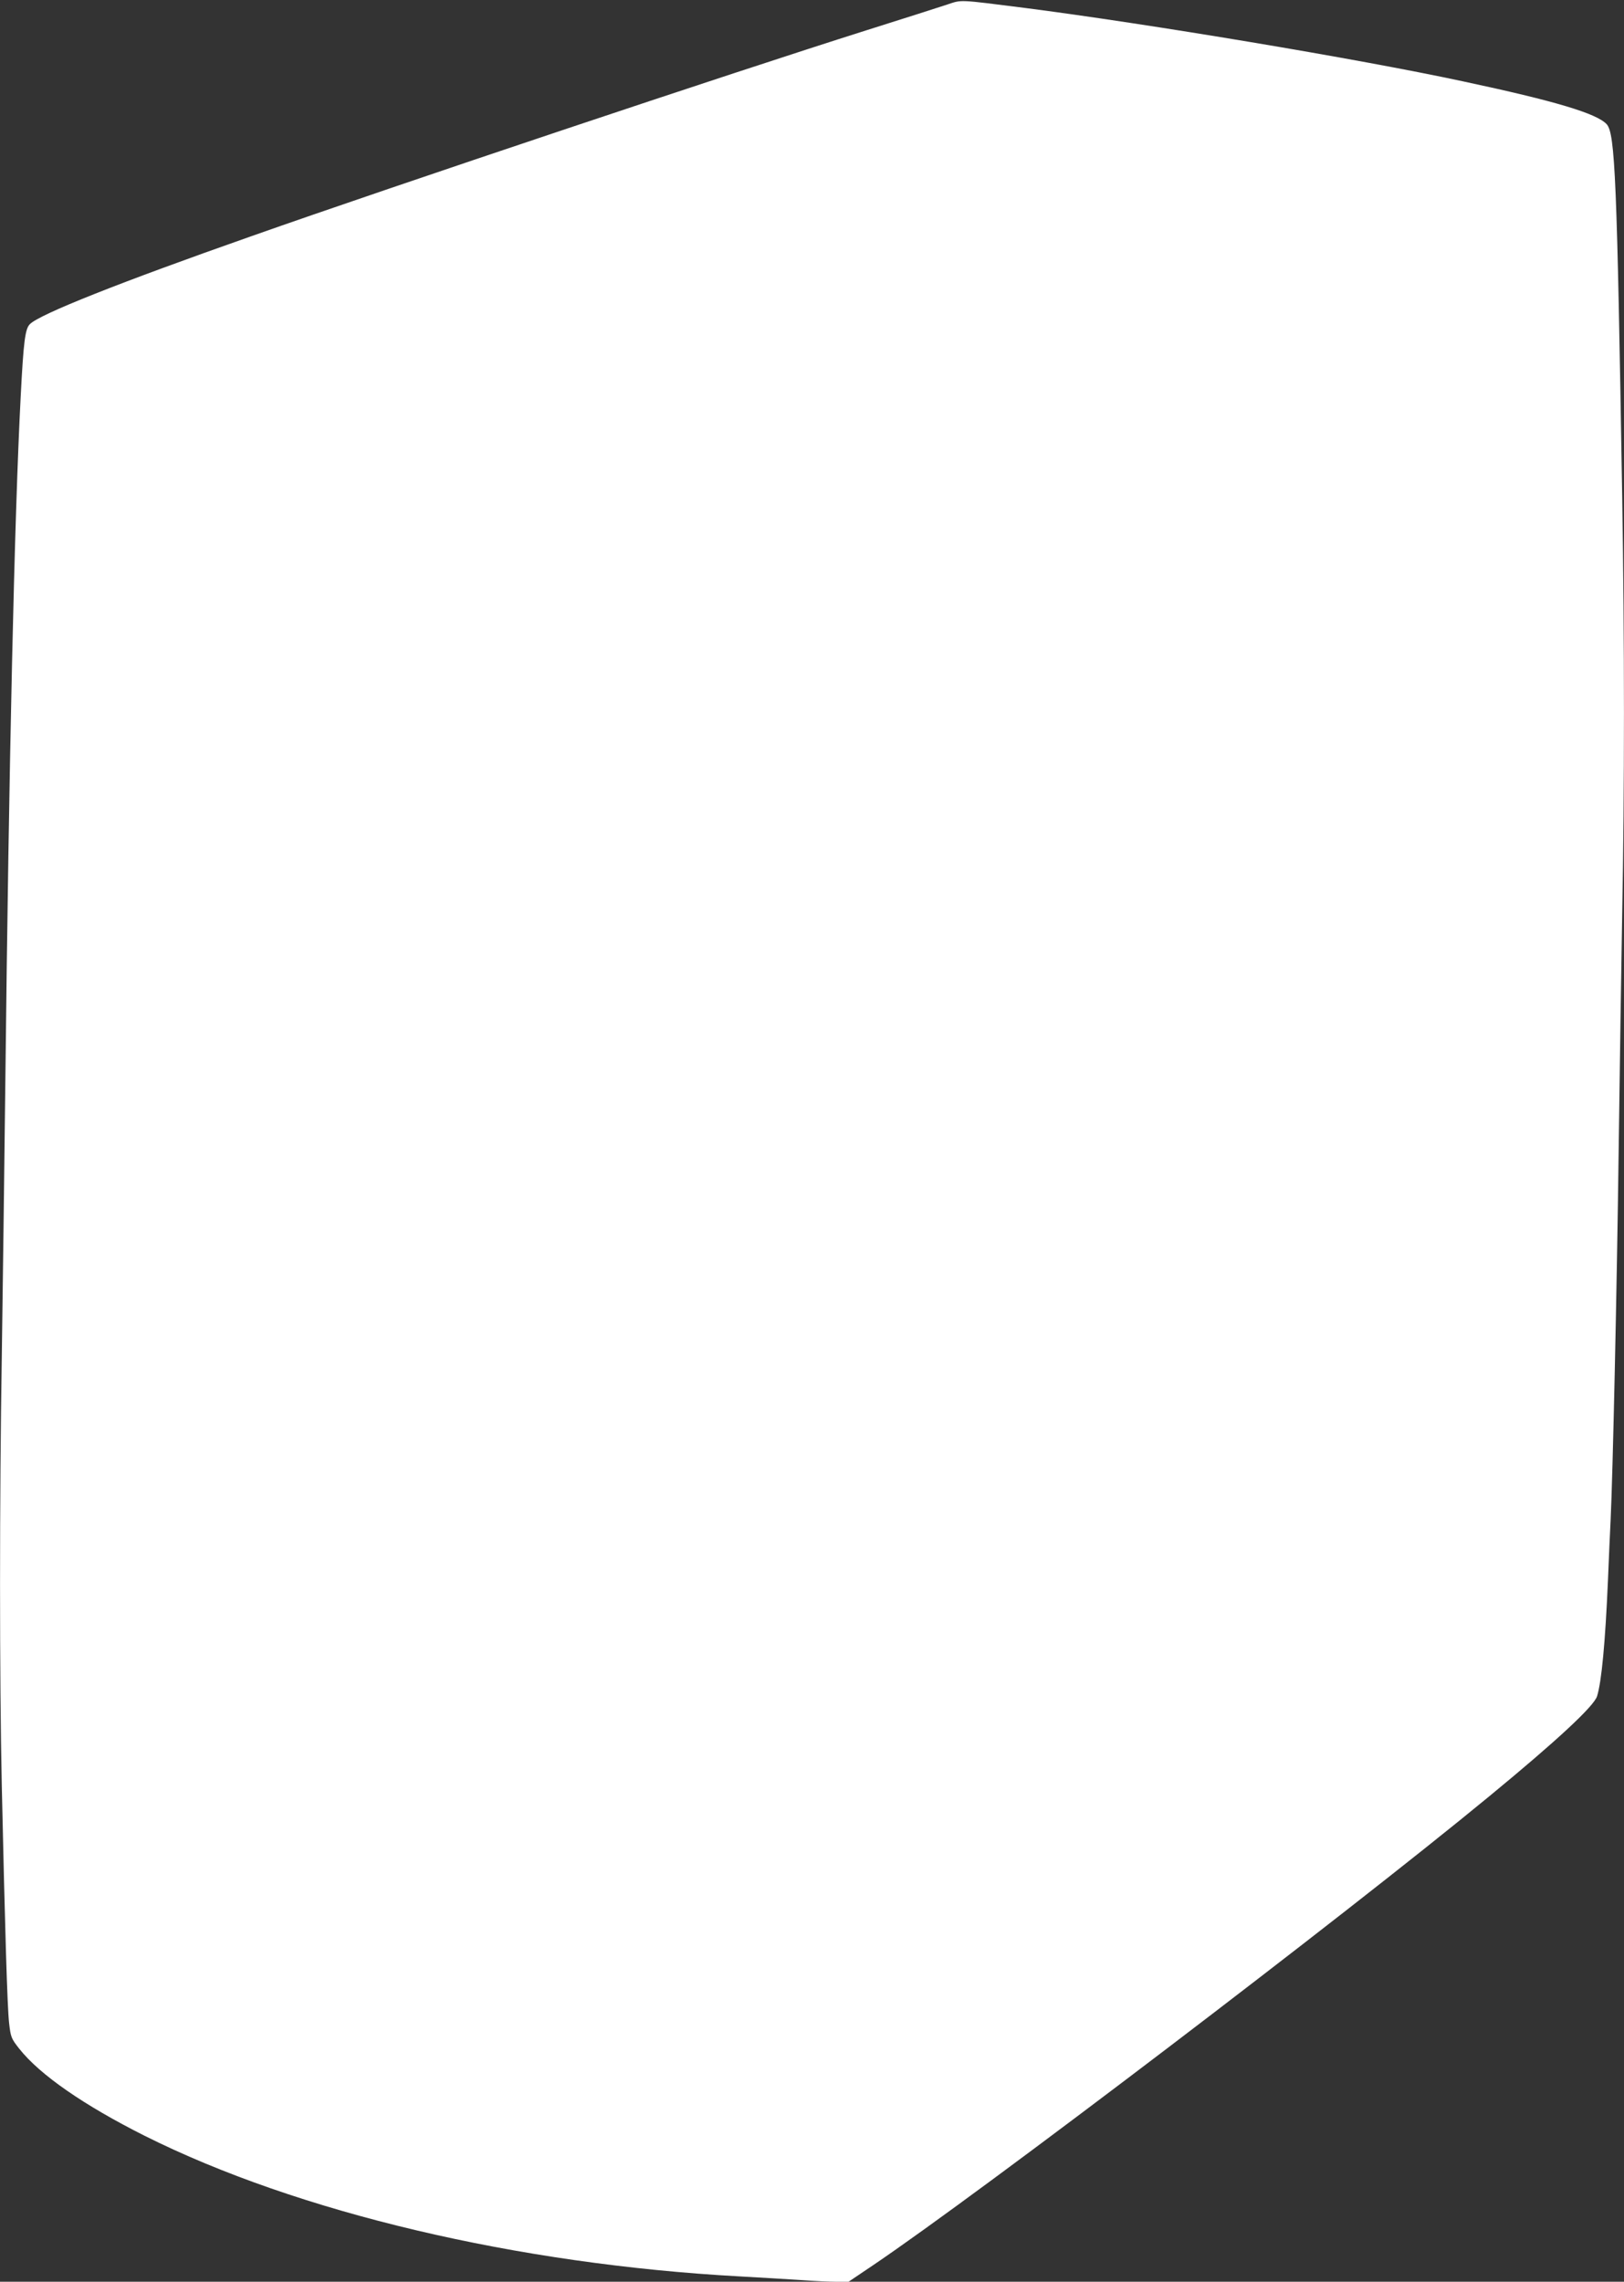 <?xml version="1.0" standalone="no"?>
<!DOCTYPE svg PUBLIC "-//W3C//DTD SVG 20010904//EN"
 "http://www.w3.org/TR/2001/REC-SVG-20010904/DTD/svg10.dtd">
<svg version="1.0" xmlns="http://www.w3.org/2000/svg"
 width="911pt" height="1280pt" viewBox="0 0 911 1280"
 preserveAspectRatio="xMidYMid meet">
<rect x="0" y="0" width="911" height="1280" fill="#333333" stroke="none"/>
<g transform="translate(0,1280) scale(0.1,-0.1)"
fill="#ffffff" stroke="none">
<path d="M5315 12775 c-38 -13 -243 -78 -455 -145 -756 -239 -2645 -871 -3450
-1155 -745 -262 -1185 -437 -1242 -493 -27 -26 -36 -96 -52 -408 -35 -671 -66
-2049 -86 -3839 -6 -517 -15 -1214 -20 -1550 -13 -787 -13 -1805 0 -2400 18
-813 31 -1245 41 -1333 9 -80 12 -88 58 -146 116 -146 362 -316 702 -487 859
-430 2091 -721 3339 -789 107 -6 259 -15 336 -20 78 -6 172 -10 208 -10 l66 0
138 93 c608 411 2632 1951 3457 2631 379 312 587 505 604 561 25 80 46 301 61
650 5 127 12 280 15 340 12 248 35 1291 45 2065 6 454 15 1059 20 1345 13 660
13 1540 0 2320 -29 1793 -40 2045 -87 2098 -55 60 -287 130 -808 241 -586 126
-1767 323 -2460 412 -371 47 -349 46 -430 19z"/>
</g>
</svg>

